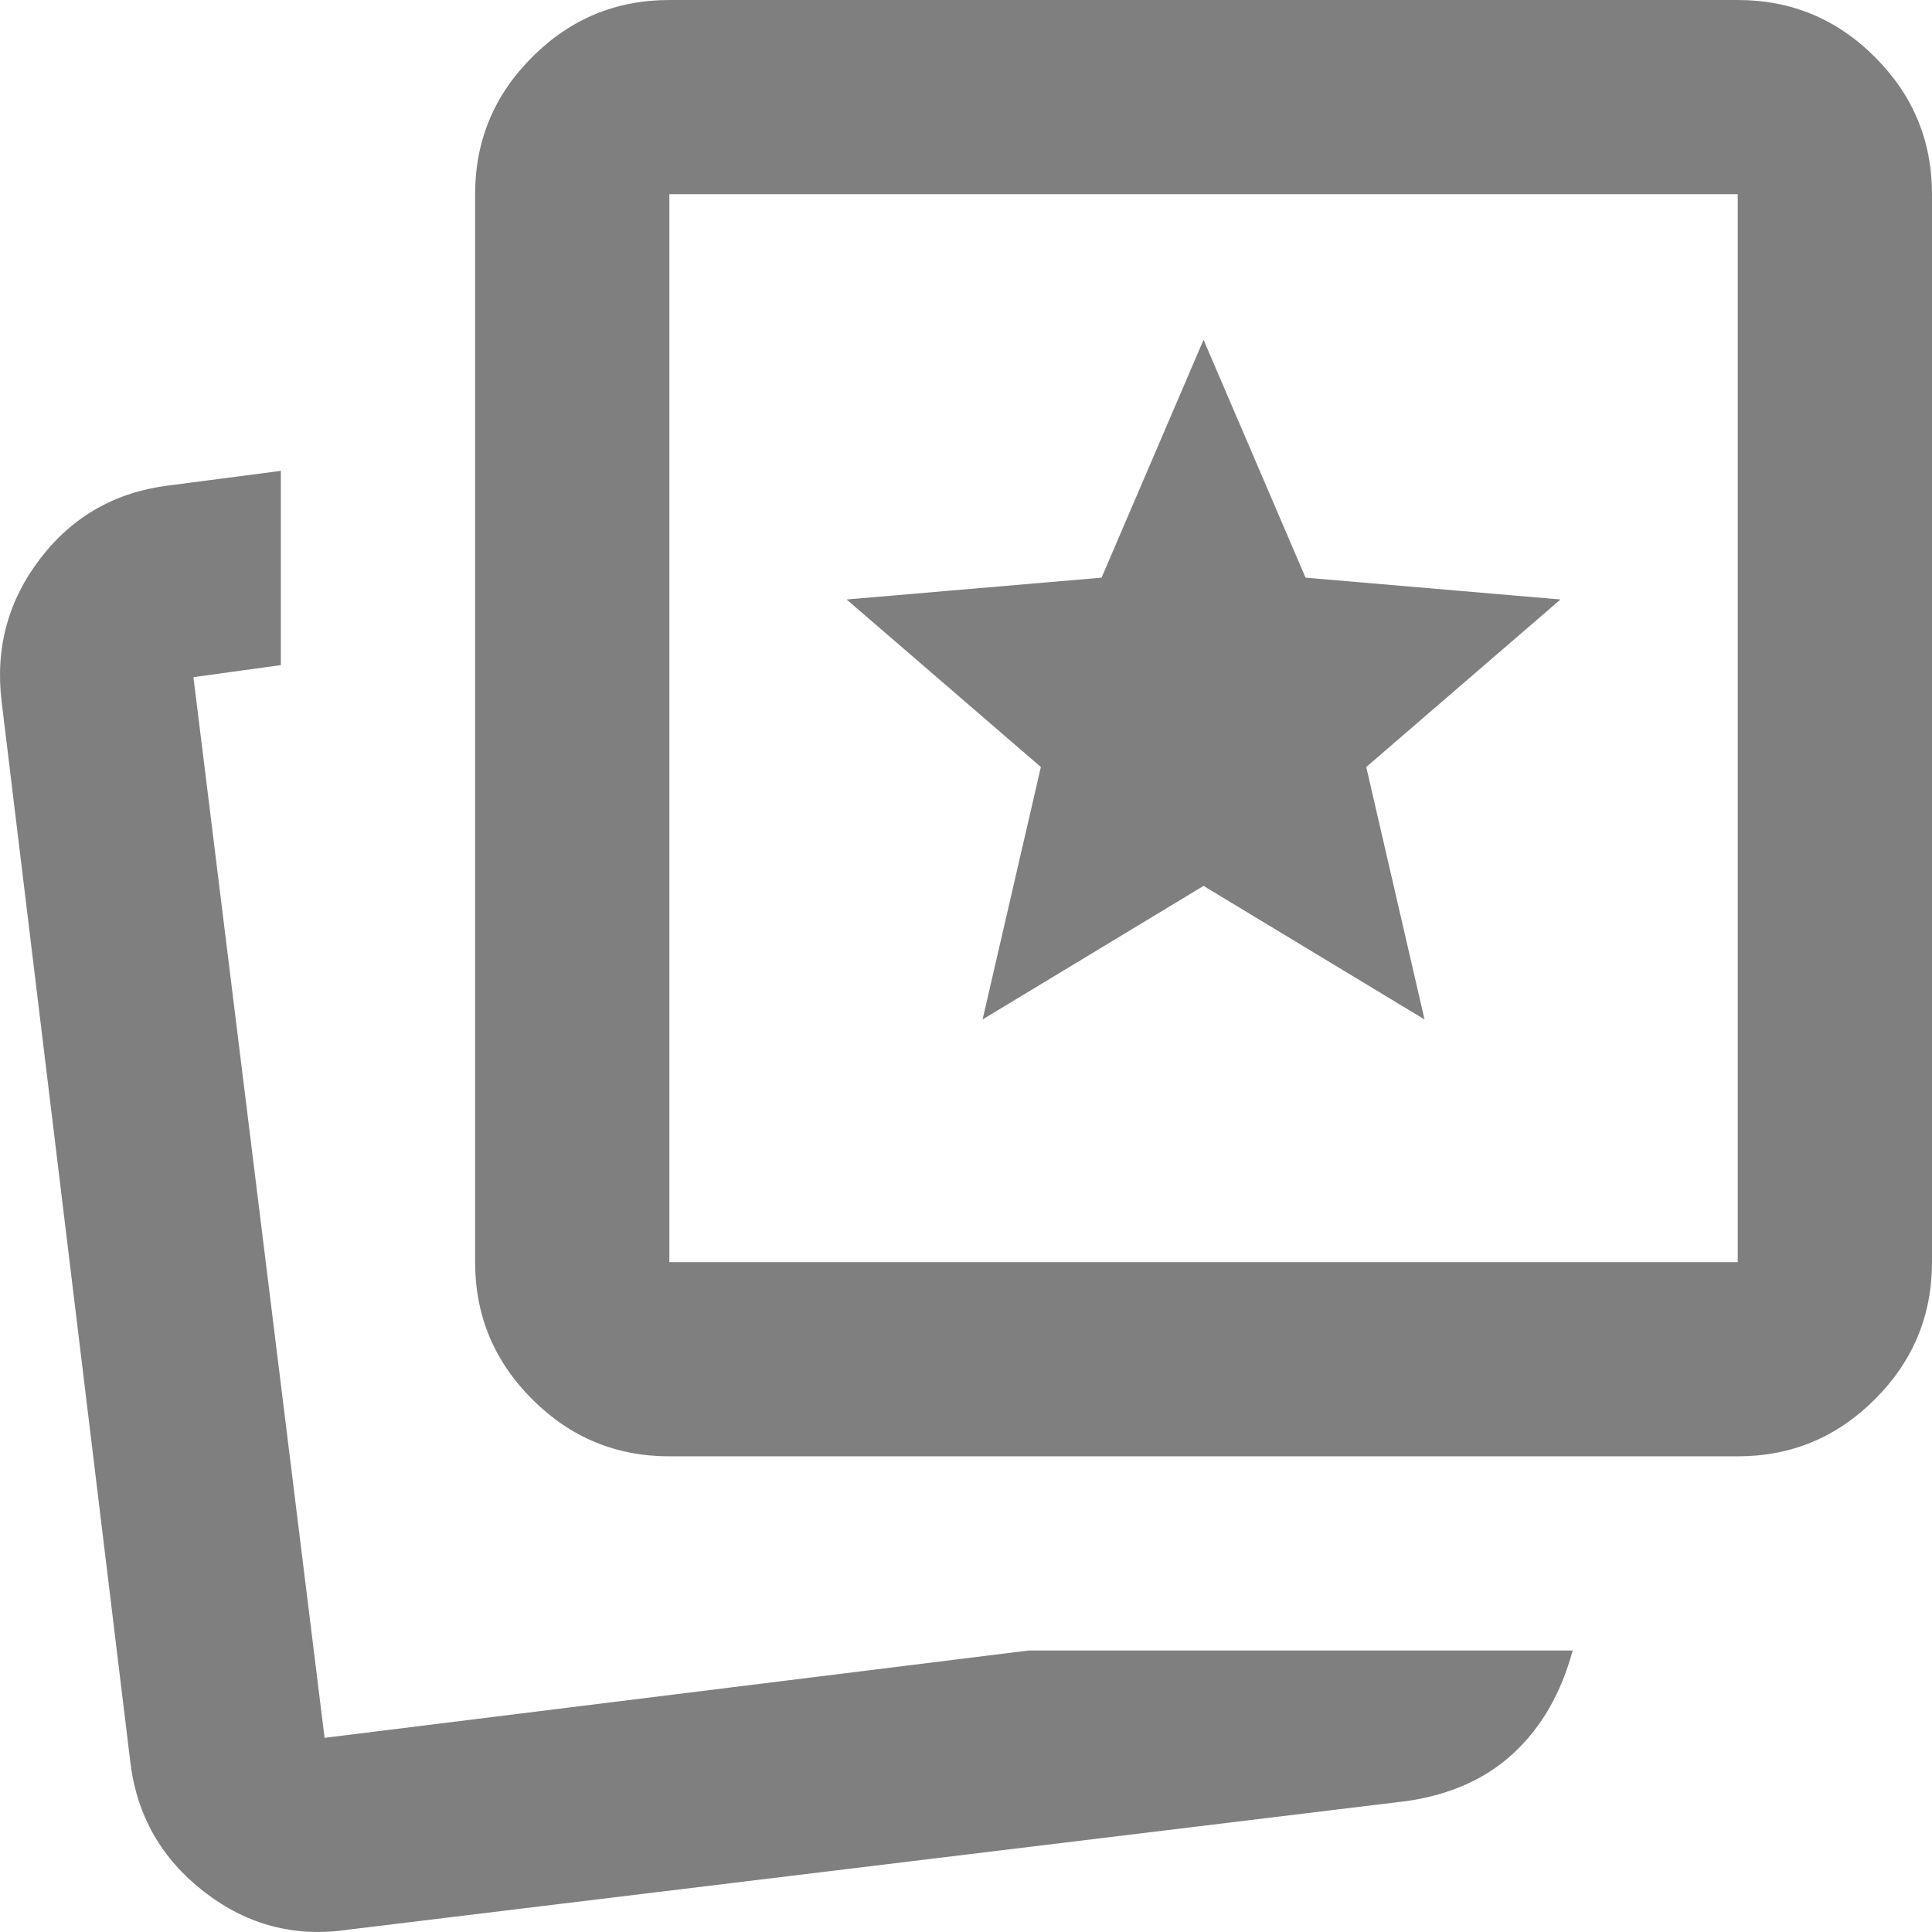 <svg width="24" height="24" viewBox="0 0 24 24" fill="none" xmlns="http://www.w3.org/2000/svg">
<path d="M12.206 12.664L14.951 11.005L17.696 12.664L16.972 9.528L19.385 7.447L16.218 7.176L14.951 4.221L13.684 7.176L10.517 7.447L12.93 9.528L12.206 12.664ZM12.779 20.503H19.536C19.395 21.026 19.154 21.448 18.812 21.769C18.47 22.091 18.028 22.292 17.485 22.372L4.333 23.97C3.67 24.071 3.072 23.915 2.539 23.503C2.006 23.091 1.699 22.553 1.619 21.89L0.02 8.714C-0.06 8.05 0.101 7.457 0.503 6.935C0.905 6.412 1.438 6.111 2.101 6.03L3.489 5.849V8.262L2.403 8.412L4.032 21.588L12.779 20.503ZM8.315 18.091C7.651 18.091 7.083 17.855 6.611 17.382C6.138 16.91 5.902 16.342 5.902 15.679V2.412C5.902 1.749 6.138 1.181 6.611 0.709C7.083 0.236 7.651 0 8.315 0H21.587C22.25 0 22.819 0.236 23.291 0.709C23.764 1.181 24 1.749 24 2.412V15.679C24 16.342 23.764 16.91 23.291 17.382C22.819 17.855 22.25 18.091 21.587 18.091H8.315ZM8.315 15.679H21.587V2.412H8.315V15.679Z" fill="#7F7F7F"/>
</svg>
